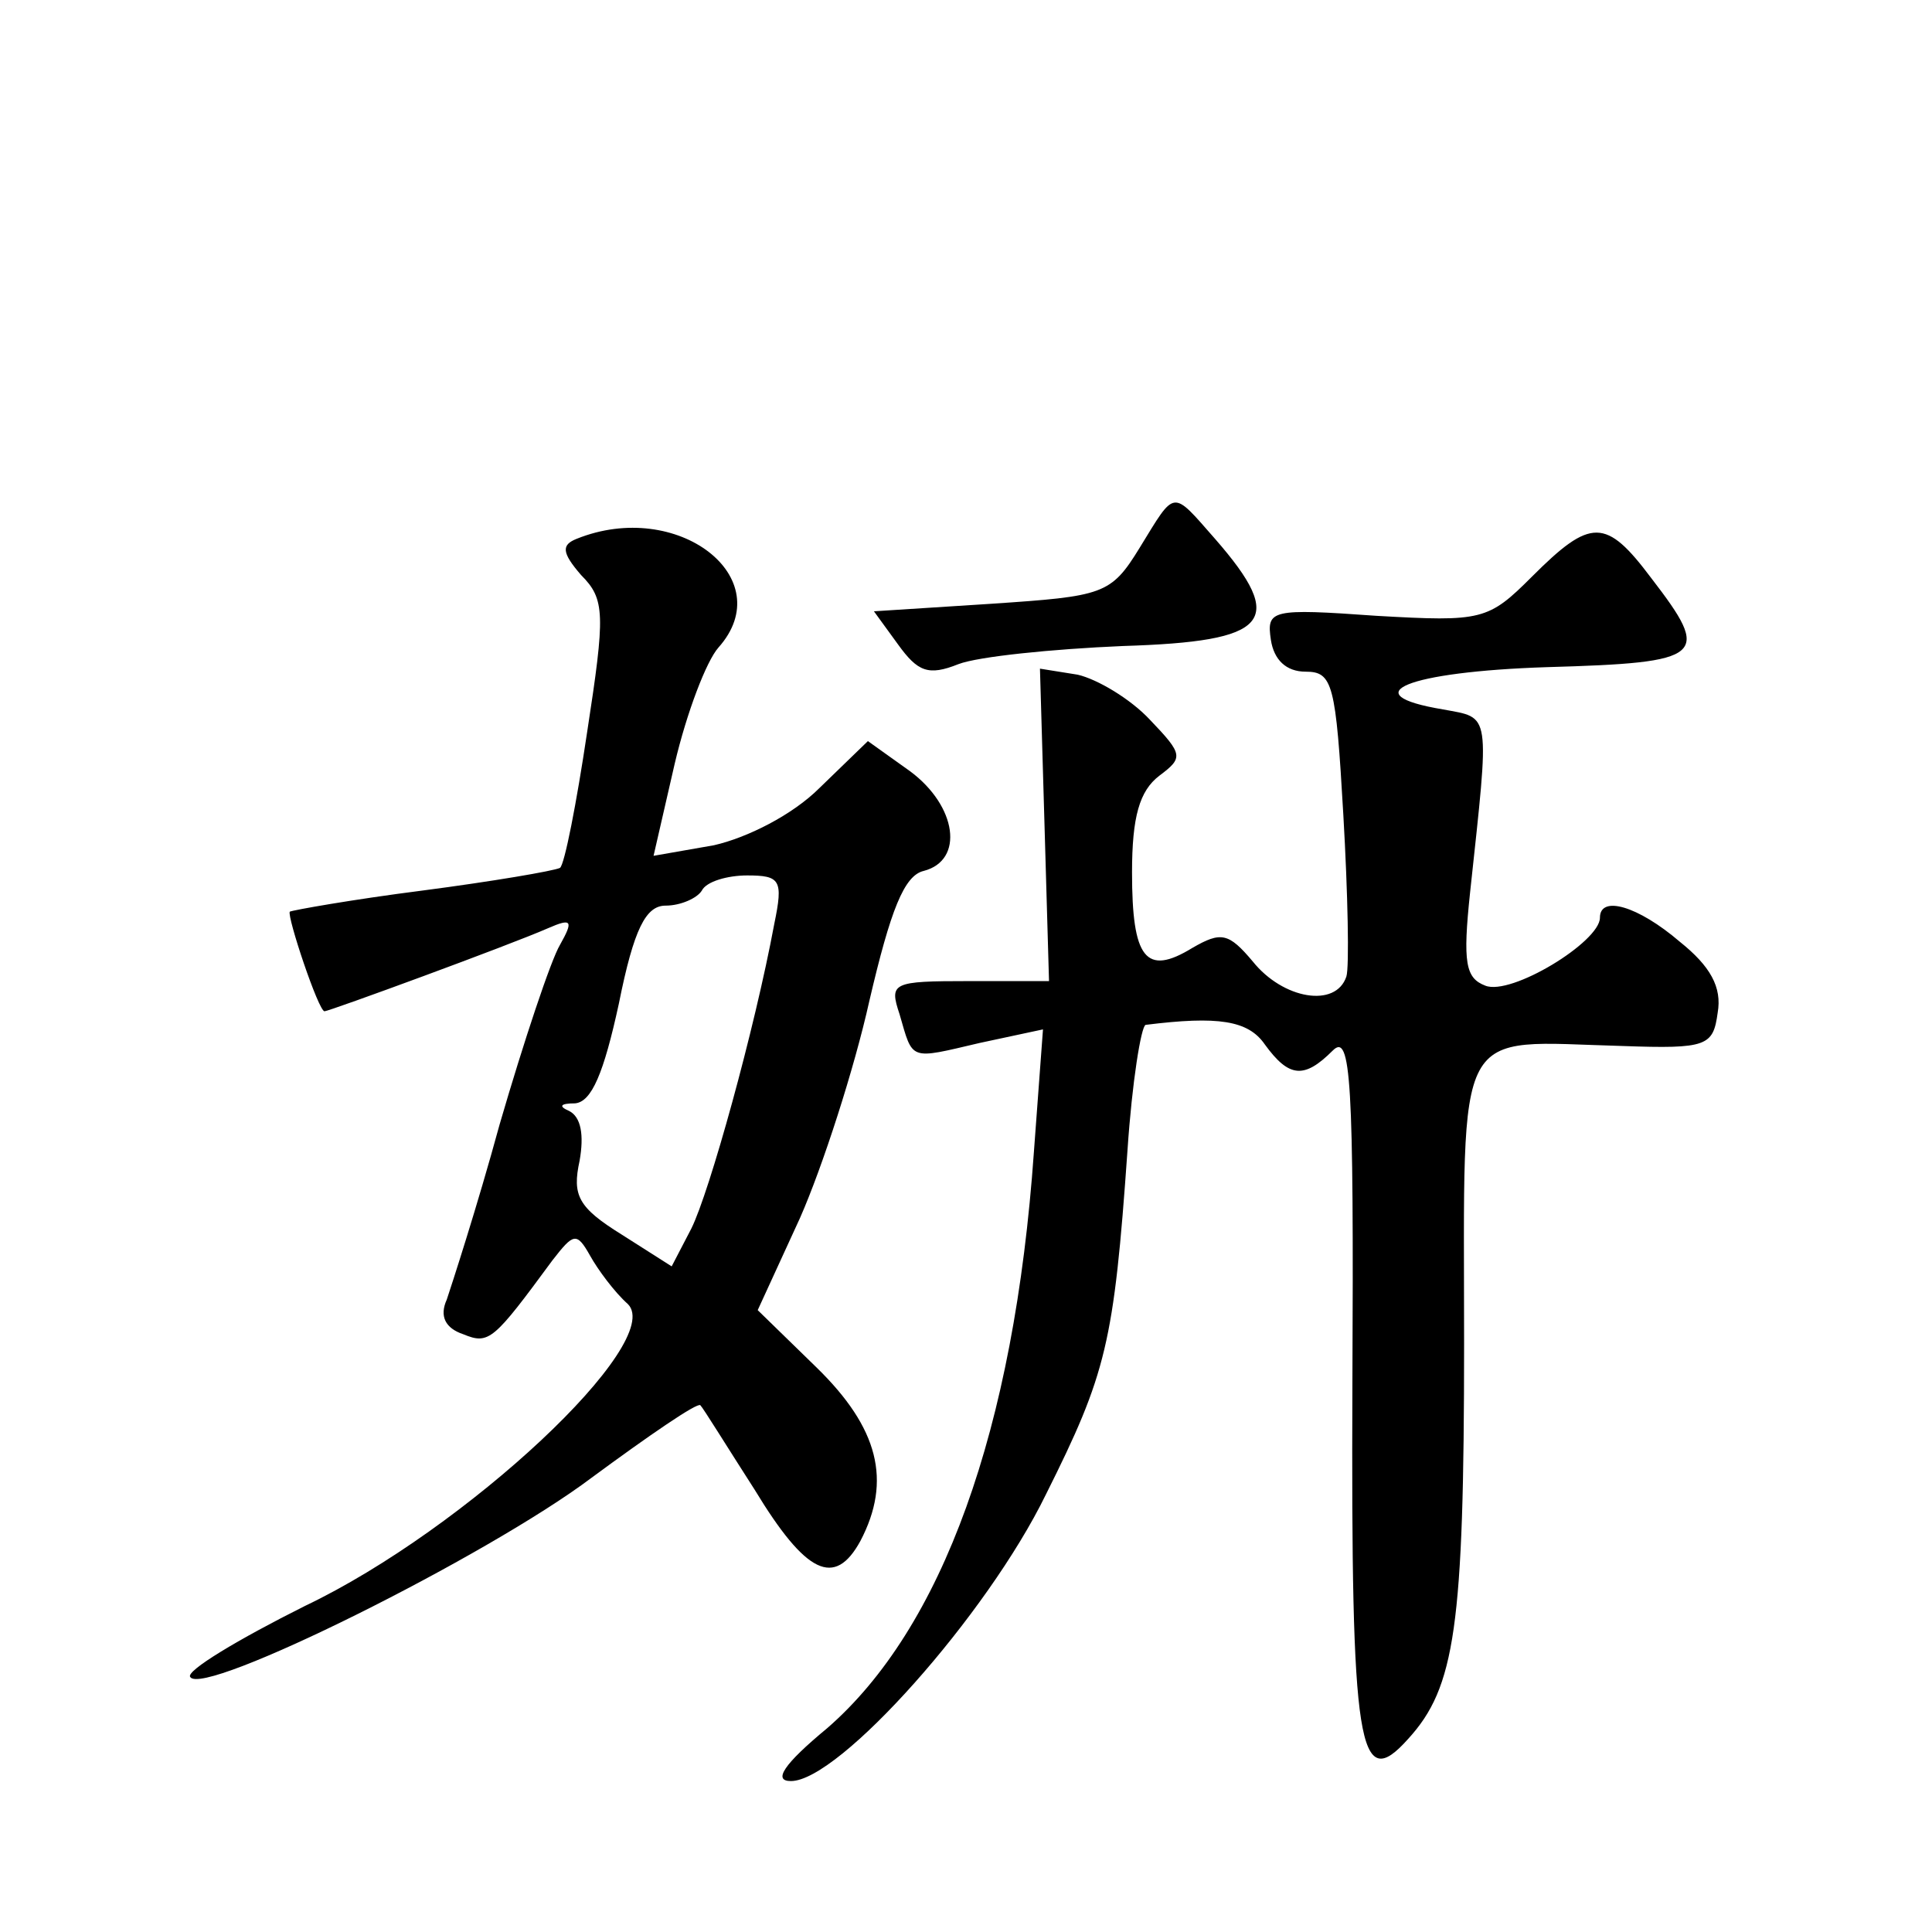 <?xml version="1.0" standalone="no"?>
<!DOCTYPE svg PUBLIC "-//W3C//DTD SVG 20010904//EN"
 "http://www.w3.org/TR/2001/REC-SVG-20010904/DTD/svg10.dtd">
<svg version="1.0" xmlns="http://www.w3.org/2000/svg"
 width="128pt" height="128pt" viewBox="0 0 128 128"
 preserveAspectRatio="xMidYMid meet">
<g transform="translate(0,128) scale(0.1,-0.1)"
fill="#0" stroke="none">
<path d="M755 917 c-19 -31 -24 -32 -98 -37 l-78 -5 16 -22 c13 -18 20 -21 40 -13
13 5 62 10 109 12 97 3 109 16 61 71 -29 33 -26 33 -50 -6z M382 923 c-10 -4 -10
-9 3 -24 16 -16 16 -26 4 -104 -7 -47 -15 -88 -18 -90 -4 -2 -45 -9 -91 -15 -47
-6 -86 -13 -88 -14 -2 -3 19 -66 23 -66 3 0 123 44 148 55 16 7 17 5 8 -11 -6 -10
-24 -64 -40 -119 -15 -55 -32 -107 -35 -116 -5 -11 -1 -19 11 -23 17 -7 20 -4 59
49 14 18 16 19 25 3 5 -9 16 -24 25 -32 25 -25 -107 -149 -214 -200 -44 -22 -79
-43 -76 -47 8 -14 197 80 266 132 38 28 70 50 72 48 2 -2 18 -28 36 -56 34 -56
53 -65 70 -34 21 40 12 75 -29 115 l-39 38 28 61 c15 34 36 99 46 144 14 60 23
83 36 86 27 7 22 43 -9 66 l-28 20 -32 -31 c-18 -18 -48 -33 -70 -38 l-40 -7 14
61 c8 34 21 68 29 77 41 46 -27 99 -94 72z m131 -255 c-13 -70 -43 -178 -55 -202
l-13 -25 -33 21 c-29 18 -33 26 -28 49 3 17 1 29 -7 33 -7 3 -6 5 4 5 11 1 19 20
29 66 10 50 18 65 31 65 10 0 21 5 24 10 3 6 17 10 30 10 22 0 24 -3 18 -32z M1015
898 c-29 -29 -33 -30 -103 -26 -70 5 -73 4 -70 -16 2 -13 10 -21 23 -21 18 0 20
-8 25 -95 3 -52 4 -101 2 -107 -7 -21 -42 -15 -62 10 -16 19 -21 20 -40 9 -31 -19
-40 -7 -40 50 0 37 5 54 18 64 16 12 16 14 -6 37 -13 14 -35 27 -48 30 l-25 4 3
-103 3 -104 -53 0 c-51 0 -53 -1 -46 -22 9 -31 6 -30 53 -19 l42 9 -6 -81 c-13
-185 -61 -316 -137 -382 -29 -24 -36 -35 -24 -35 32 0 130 110 169 190 40 80 45
100 54 228 3 45 9 82 12 83 48 6 68 3 79 -13 16 -22 26 -23 45 -4 12 12 14 -19
13 -221 -1 -242 4 -272 37 -235 31 34 37 74 37 262 0 216 -8 200 105 197 56 -2
60 0 63 22 3 17 -5 31 -25 47 -28 24 -53 31 -53 16 0 -16 -59 -52 -76 -45 -13 5
-15 15 -10 62 13 121 14 115 -18 121 -60 10 -24 25 69 28 105 3 109 7 69 59 -30
40 -40 40 -79 1z"/>
</g>
</svg>
